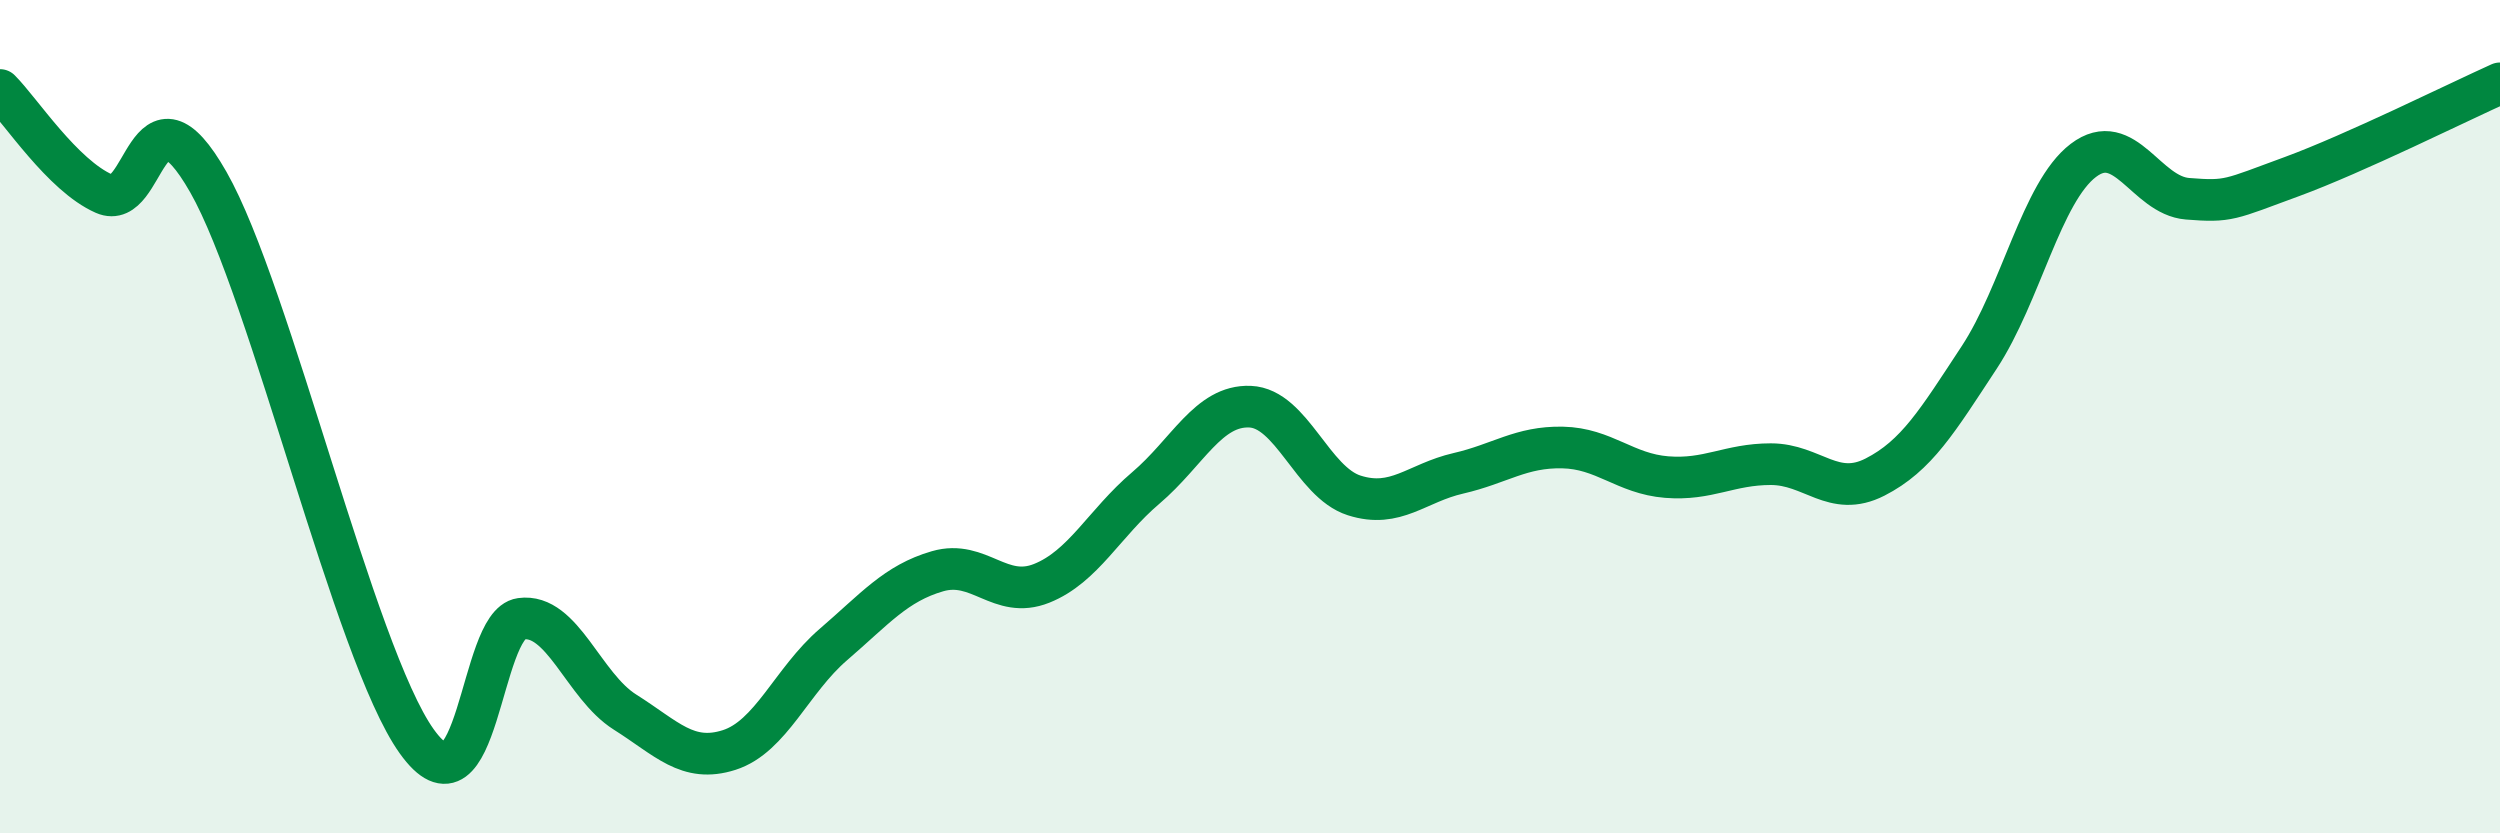 
    <svg width="60" height="20" viewBox="0 0 60 20" xmlns="http://www.w3.org/2000/svg">
      <path
        d="M 0,2.16 C 0.5,2.66 1.5,4.21 2.5,4.65 C 3.5,5.09 3.5,1.74 5,4.37 C 6.5,7 8.5,15.69 10,17.79 C 11.5,19.89 11.5,14.99 12.5,14.85 C 13.5,14.71 14,16.46 15,17.09 C 16,17.72 16.5,18.32 17.5,18 C 18.5,17.68 19,16.33 20,15.47 C 21,14.61 21.5,14 22.5,13.71 C 23.5,13.42 24,14.4 25,14 C 26,13.6 26.5,12.56 27.5,11.71 C 28.5,10.86 29,9.72 30,9.76 C 31,9.8 31.5,11.57 32.5,11.89 C 33.5,12.21 34,11.59 35,11.36 C 36,11.13 36.5,10.72 37.5,10.74 C 38.5,10.76 39,11.37 40,11.45 C 41,11.53 41.5,11.14 42.5,11.14 C 43.5,11.14 44,11.96 45,11.45 C 46,10.94 46.5,10.1 47.5,8.58 C 48.5,7.06 49,4.61 50,3.85 C 51,3.09 51.5,4.69 52.5,4.77 C 53.5,4.85 53.5,4.79 55,4.24 C 56.5,3.69 59,2.45 60,2L60 20L0 20Z"
        fill="#008740"
        opacity="0.1"
        stroke-linecap="round"
        stroke-linejoin="round"
      />
      <path
        d="M 0,2.16 C 0.5,2.66 1.5,4.21 2.5,4.65 C 3.5,5.09 3.5,1.74 5,4.37 C 6.5,7 8.5,15.69 10,17.79 C 11.5,19.89 11.5,14.99 12.5,14.85 C 13.5,14.71 14,16.46 15,17.09 C 16,17.72 16.5,18.32 17.5,18 C 18.5,17.68 19,16.33 20,15.47 C 21,14.61 21.5,14 22.5,13.71 C 23.5,13.42 24,14.4 25,14 C 26,13.6 26.5,12.56 27.5,11.71 C 28.5,10.86 29,9.72 30,9.76 C 31,9.8 31.5,11.57 32.5,11.89 C 33.5,12.21 34,11.59 35,11.36 C 36,11.13 36.5,10.72 37.5,10.74 C 38.5,10.76 39,11.37 40,11.45 C 41,11.53 41.5,11.14 42.5,11.14 C 43.5,11.14 44,11.96 45,11.45 C 46,10.94 46.5,10.1 47.5,8.58 C 48.5,7.06 49,4.61 50,3.85 C 51,3.09 51.5,4.69 52.5,4.77 C 53.5,4.85 53.5,4.79 55,4.24 C 56.5,3.69 59,2.45 60,2"
        stroke="#008740"
        stroke-width="1"
        fill="none"
        stroke-linecap="round"
        stroke-linejoin="round"
      />
    </svg>
  
